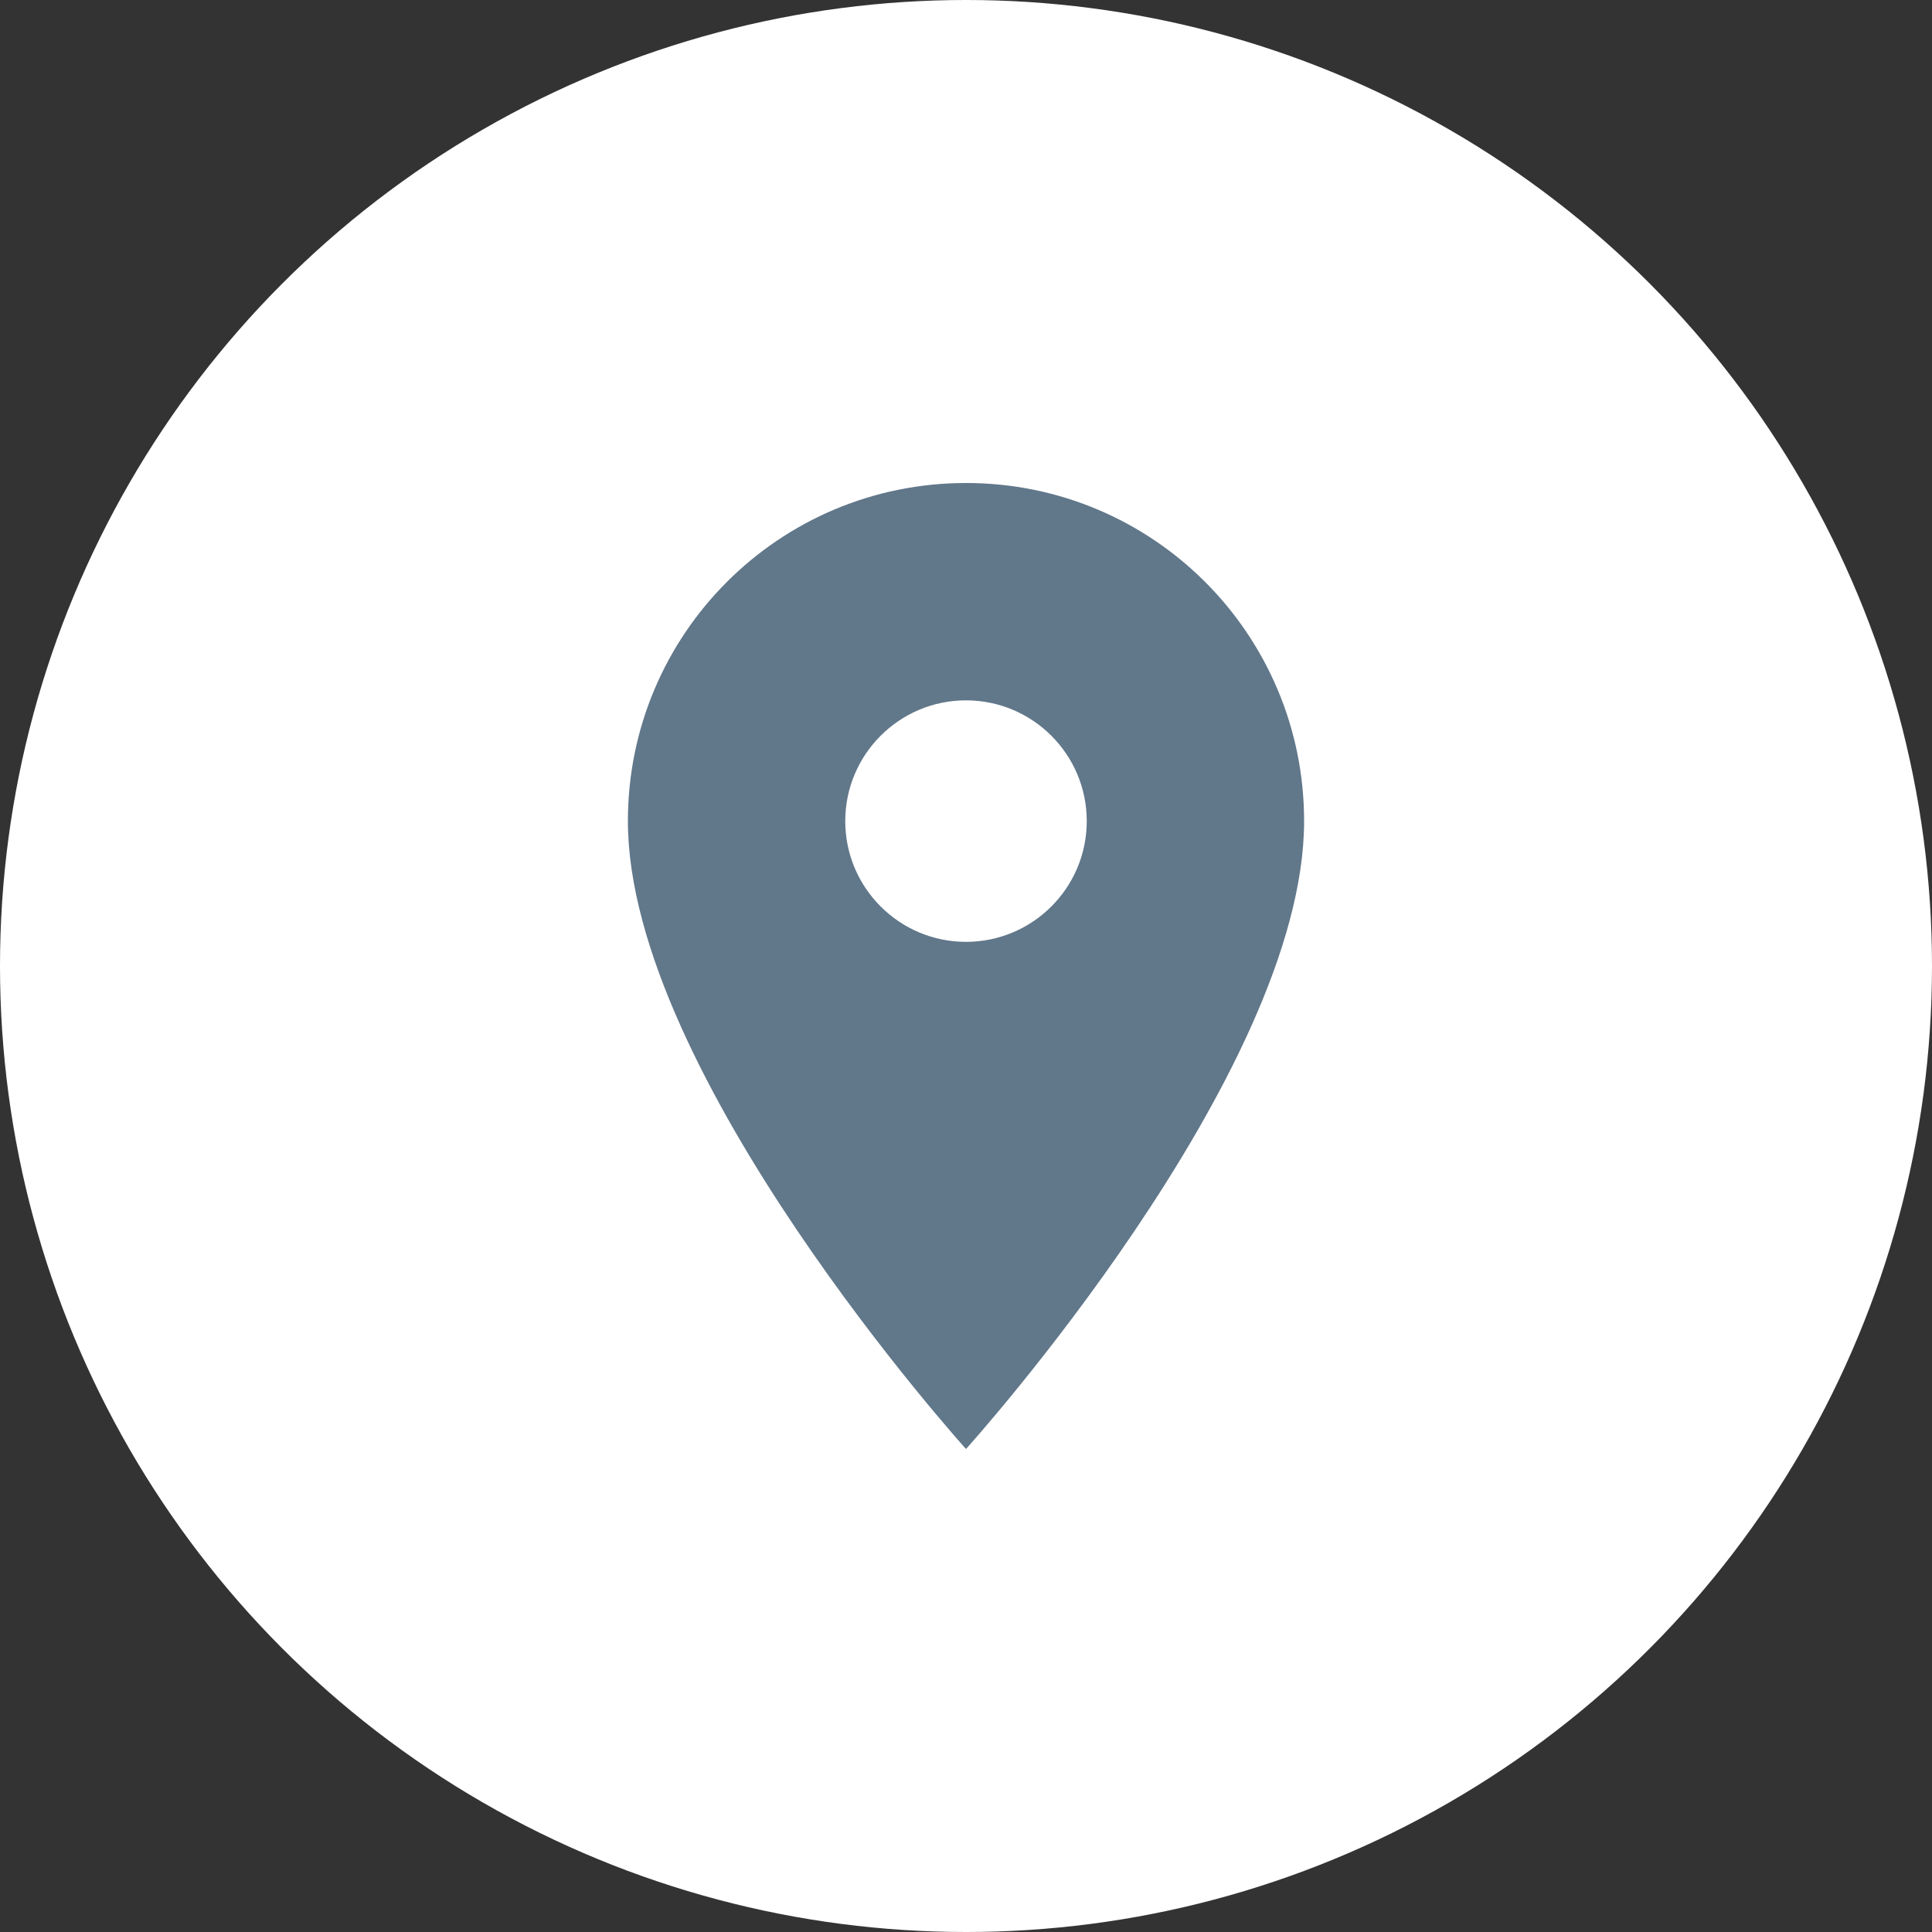 <?xml version="1.0" encoding="UTF-8"?> <svg xmlns="http://www.w3.org/2000/svg" width="50" height="50" viewBox="0 0 50 50" fill="none"><rect x="0" y="0" width="50" height="50" fill="#333333" stroke="none"/> <circle cx="25" cy="25" r="25" fill="white"></circle> <g clip-path="url(#clip0_580_3285)"> <path d="M25 12.5C20.163 12.5 16.25 16.413 16.25 21.25C16.25 27.812 25 37.5 25 37.5C25 37.5 33.75 27.812 33.75 21.25C33.75 16.413 29.837 12.5 25 12.5ZM25 24.375C23.275 24.375 21.875 22.975 21.875 21.25C21.875 19.525 23.275 18.125 25 18.125C26.725 18.125 28.125 19.525 28.125 21.25C28.125 22.975 26.725 24.375 25 24.375Z" fill="#61778A"></path> </g> <defs> <clipPath id="clip0_580_3285"> <rect width="30" height="30" fill="white" transform="translate(10 10)"></rect> </clipPath> </defs> </svg> 
